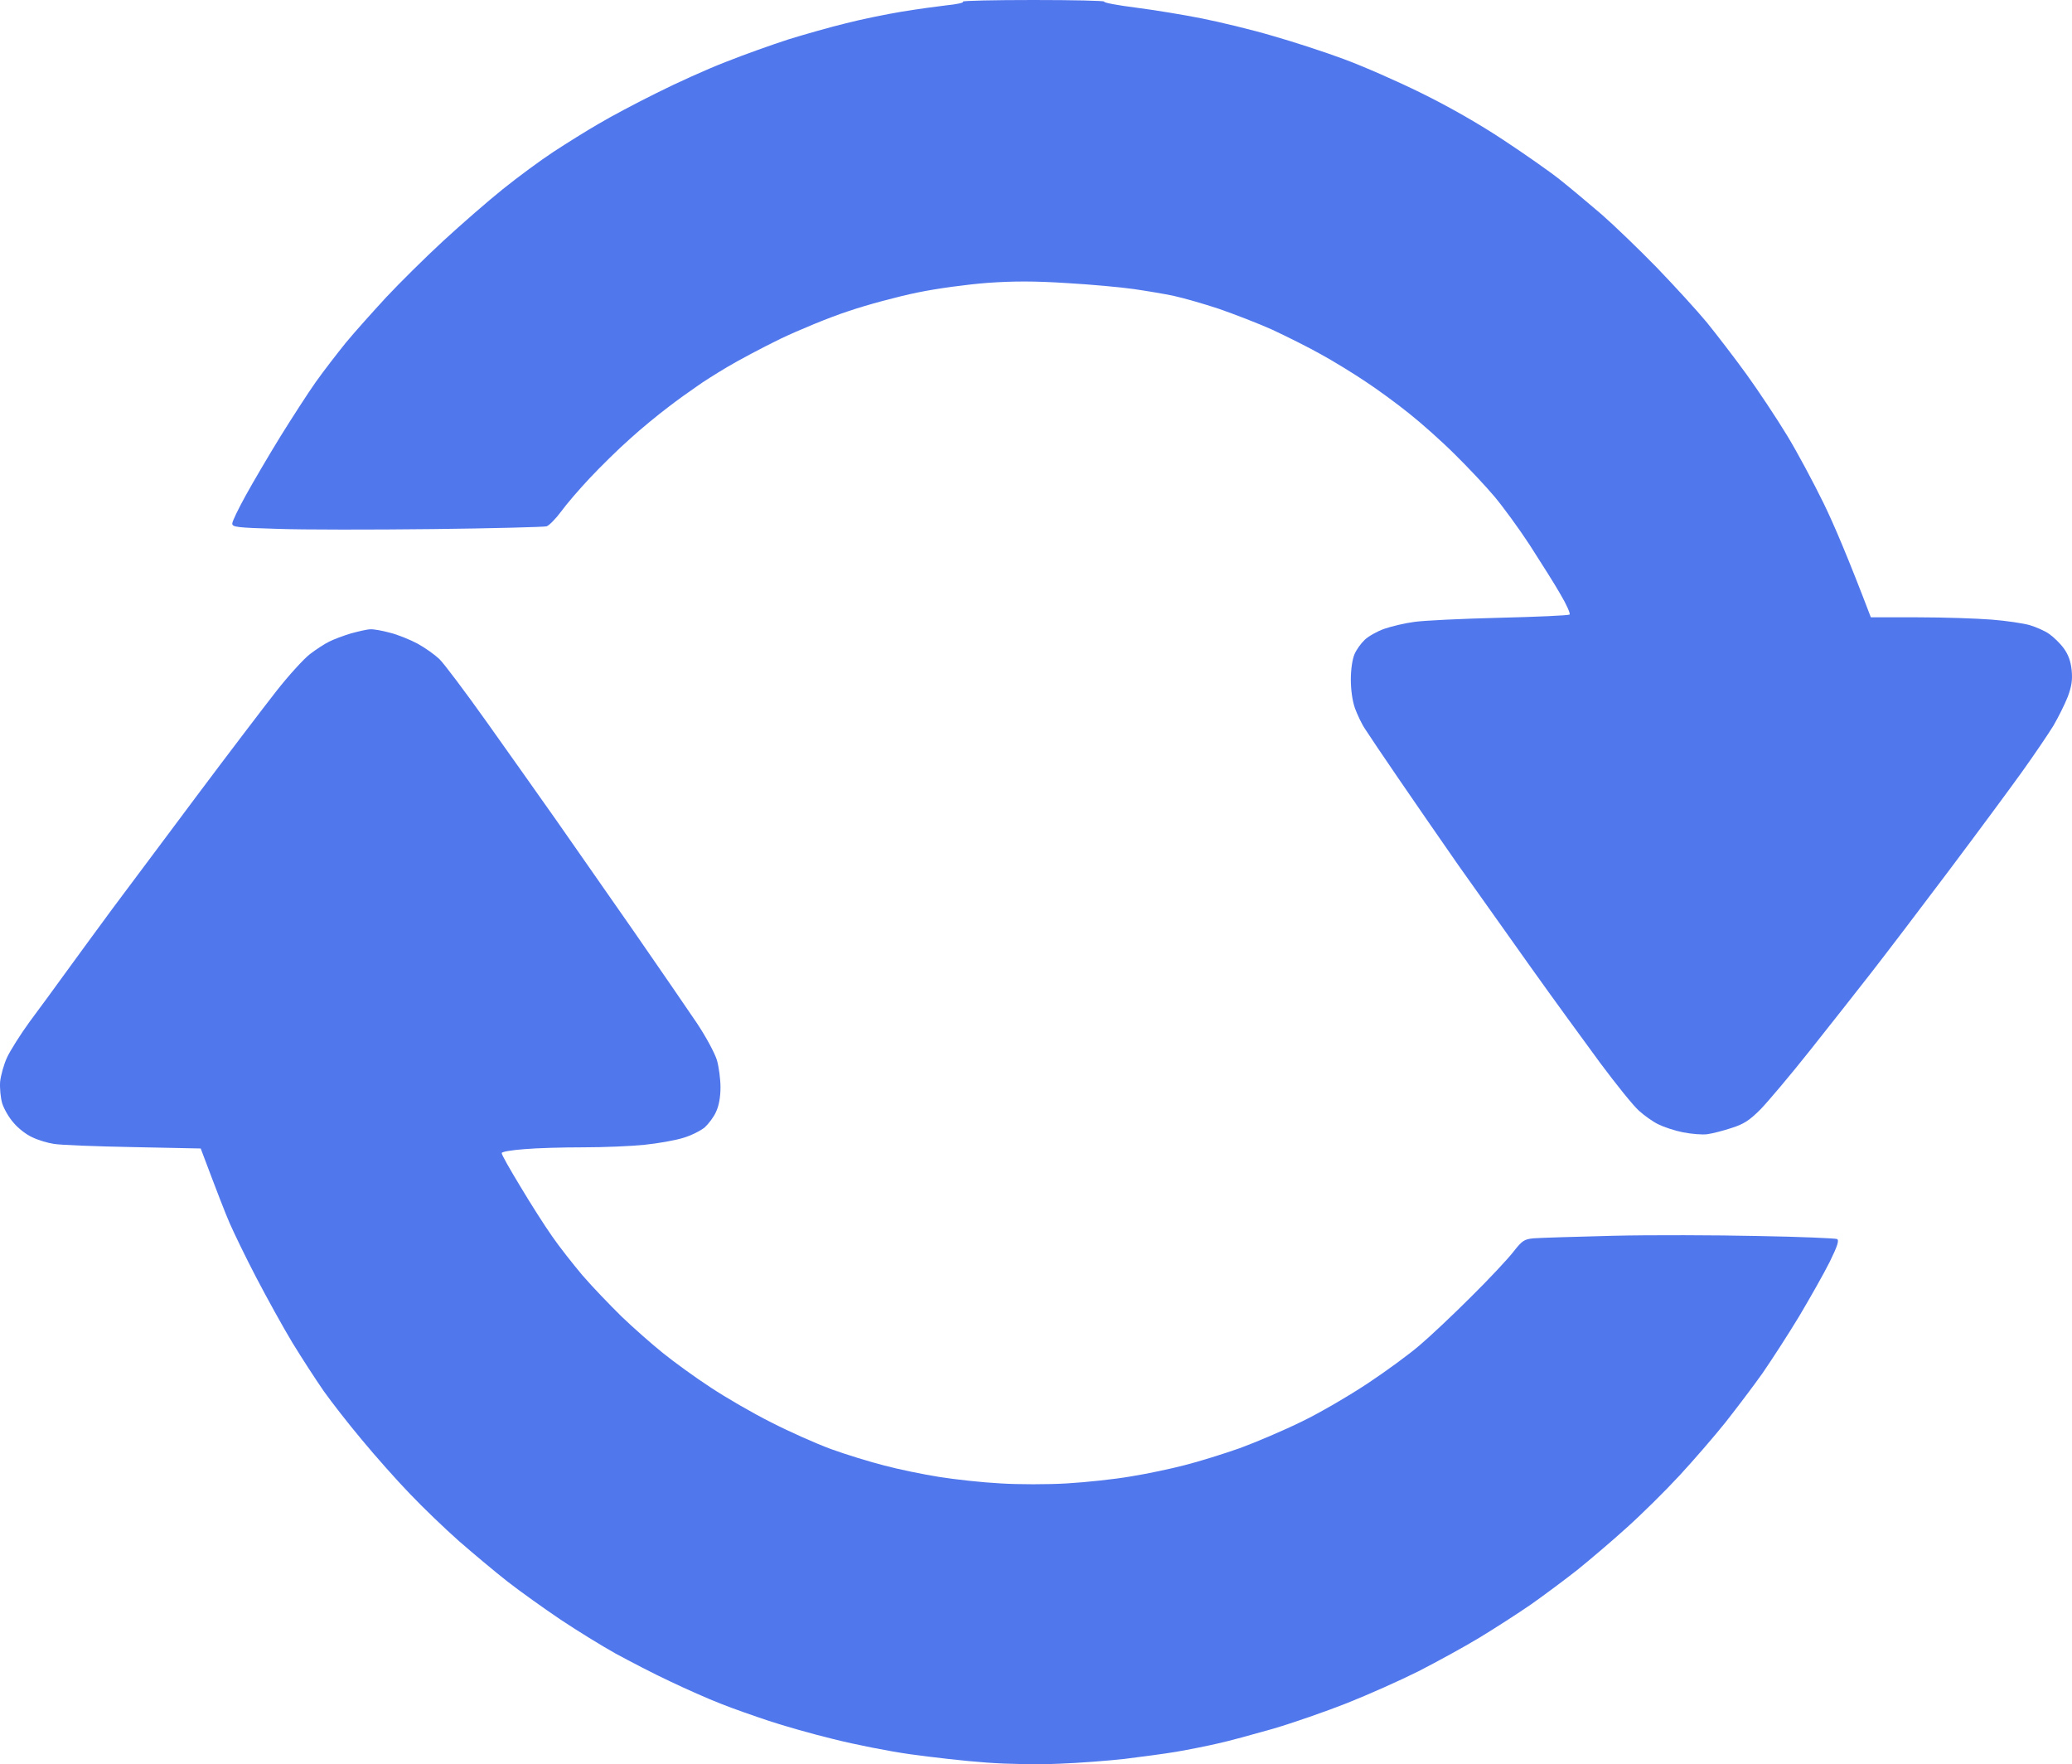 <?xml version="1.0" encoding="UTF-8"?> <svg xmlns="http://www.w3.org/2000/svg" width="464" height="395" viewBox="0 0 464 395" fill="none"><path d="M211.992 1.186C214.158 0.98 215.808 0.619 215.654 0.413V0.361C215.499 0.155 222.616 0 231.435 0C240.254 0 247.371 0.155 247.268 0.361C247.165 0.619 250.311 1.186 254.333 1.702C258.356 2.218 265.009 3.301 269.135 4.126C273.261 4.951 280.326 6.653 284.865 7.994C289.403 9.283 296.572 11.604 300.852 13.203C305.081 14.75 312.972 18.205 318.387 20.887C324.576 23.93 331.332 27.798 336.696 31.356C341.389 34.451 347.062 38.422 349.331 40.227C351.6 42.032 355.778 45.539 358.614 47.963C361.451 50.438 367.02 55.802 370.992 59.876C374.963 64.002 380.017 69.52 382.235 72.202C384.401 74.884 388.423 80.093 391.105 83.806C393.787 87.519 397.861 93.657 400.182 97.473C402.503 101.289 406.164 108.149 408.382 112.687C410.6 117.226 413.849 124.807 418.955 138.216H429.527C435.355 138.216 442.781 138.474 446.03 138.732C449.28 138.989 453.096 139.557 454.54 139.969C455.932 140.382 457.944 141.259 458.872 141.929C459.852 142.599 461.348 144.044 462.173 145.178C463.204 146.622 463.72 148.066 463.926 150.078C464.133 152.244 463.926 153.636 463.05 156.008C462.379 157.71 460.935 160.598 459.852 162.455C458.717 164.312 455.571 168.953 452.838 172.77C450.105 176.586 442.627 186.694 436.232 195.204C429.836 203.714 422.049 213.925 418.955 217.896C415.86 221.867 409.723 229.655 405.339 235.173C400.956 240.691 395.953 246.622 394.251 248.376C391.672 250.954 390.486 251.676 387.753 252.553C385.896 253.172 383.472 253.791 382.338 253.946C381.203 254.1 378.779 253.894 376.922 253.533C375.066 253.172 372.59 252.347 371.353 251.728C370.166 251.161 368.207 249.768 367.02 248.685C365.834 247.654 361.966 242.857 358.356 238.01C354.798 233.162 347.784 223.569 342.833 216.607C337.882 209.644 330.558 199.33 326.536 193.657C322.564 187.984 316.582 179.268 313.178 174.317C309.774 169.366 306.422 164.363 305.7 163.229C304.926 162.094 303.947 159.98 303.431 158.587C302.864 156.988 302.503 154.513 302.503 152.14C302.503 149.768 302.864 147.55 303.328 146.467C303.74 145.488 304.772 144.044 305.597 143.27C306.371 142.496 308.382 141.362 309.981 140.794C311.631 140.227 314.674 139.505 316.685 139.247C318.748 138.938 327.309 138.525 335.767 138.319C344.174 138.113 351.239 137.803 351.497 137.597C351.703 137.391 350.775 135.276 349.382 132.955C348.142 130.761 345.358 126.406 343.07 122.826L342.523 121.97C340.099 118.257 336.541 113.409 334.633 111.14C332.724 108.871 328.753 104.642 325.814 101.754C322.874 98.814 318.232 94.688 315.551 92.574C312.869 90.408 308.433 87.159 305.752 85.405C303.07 83.6 298.531 80.815 295.695 79.268C292.858 77.669 287.959 75.245 284.865 73.801C281.77 72.409 276.407 70.346 273.003 69.159C269.599 68.025 265.061 66.736 262.946 66.271C260.832 65.807 256.757 65.137 253.921 64.724C251.084 64.312 244.328 63.693 238.965 63.383C231.693 62.919 227.103 62.919 221.172 63.332C216.53 63.693 209.929 64.57 205.442 65.498C201.161 66.374 194.199 68.231 189.97 69.675C185.69 71.068 178.882 73.904 174.756 75.864C170.63 77.875 165.318 80.712 162.894 82.156C160.47 83.6 157.324 85.56 155.932 86.591C154.488 87.571 151.6 89.634 149.537 91.233C147.422 92.832 143.554 95.978 141.027 98.298C138.449 100.567 134.426 104.539 132.054 107.066C129.681 109.593 126.793 112.945 125.607 114.595C124.421 116.194 122.977 117.638 122.409 117.844C121.842 117.999 110.341 118.309 96.881 118.463C83.42 118.618 67.794 118.618 62.172 118.412C52.941 118.154 52.012 117.999 52.012 117.226C52.012 116.71 53.405 113.873 55.055 110.882C56.705 107.891 60.161 102.011 62.791 97.731C65.421 93.502 68.98 87.984 70.733 85.508C72.487 83.033 75.529 79.113 77.438 76.741C79.397 74.368 83.472 69.83 86.463 66.581C89.506 63.332 95.23 57.659 99.202 53.997C103.173 50.335 109.207 45.075 112.611 42.342C116.014 39.608 121.12 35.843 123.957 33.987C126.793 32.13 131.332 29.294 134.013 27.746C136.695 26.148 142.523 23.053 146.907 20.887C151.29 18.669 158.253 15.524 162.379 13.925C166.504 12.274 172.899 10.005 176.561 8.819C180.223 7.684 186.051 6.034 189.454 5.209C192.858 4.332 198.428 3.198 201.832 2.63C205.236 2.063 209.826 1.444 211.992 1.186Z" fill="#5177ED"></path><path d="M73.673 143.683C74.653 143.167 76.87 142.342 78.572 141.826C80.274 141.362 82.234 140.898 82.956 140.898C83.678 140.846 85.638 141.207 87.34 141.671C89.042 142.084 91.827 143.218 93.477 144.095C95.179 145.023 97.345 146.571 98.376 147.55C99.408 148.53 104.204 154.925 109.052 161.733C113.9 168.541 120.862 178.391 124.575 183.652C128.237 188.912 136.025 200.052 141.852 208.407C147.629 216.762 154.024 226.045 156.035 229.036C158.098 232.13 160.006 235.689 160.522 237.288C160.986 238.835 161.347 241.62 161.347 243.476C161.347 245.591 160.986 247.602 160.367 248.892C159.903 250.026 158.717 251.573 157.84 252.399C156.912 253.172 154.746 254.255 152.992 254.771C151.187 255.338 147.319 256.009 144.328 256.318C141.337 256.628 135.2 256.885 130.661 256.885C126.123 256.885 120.14 257.04 117.355 257.298C114.622 257.504 112.353 257.865 112.353 258.175C112.301 258.484 114.209 261.836 116.53 265.653C118.799 269.469 121.997 274.472 123.596 276.741C125.143 279.01 128.237 282.93 130.403 285.508C132.621 288.087 136.592 292.213 139.222 294.792C141.904 297.37 146.081 301.032 148.454 302.94C150.878 304.9 155.622 308.355 159.026 310.573C162.43 312.842 168.567 316.401 172.693 318.464C176.819 320.578 182.853 323.26 186.102 324.446C189.351 325.632 194.715 327.283 197.964 328.108C201.213 328.984 206.783 330.119 210.341 330.686C213.9 331.254 220.037 331.924 224.008 332.13C227.979 332.388 234.736 332.388 238.965 332.13C243.245 331.873 249.589 331.202 253.147 330.583C256.706 330.016 262.121 328.881 265.267 328.056C268.361 327.283 273.983 325.529 277.644 324.24C281.306 322.899 287.598 320.217 291.569 318.257C295.54 316.349 302.142 312.481 306.267 309.748C310.393 307.014 315.602 303.198 317.871 301.238C320.141 299.33 325.349 294.431 329.424 290.356C333.55 286.282 337.83 281.692 338.965 280.196C340.873 277.772 341.337 277.463 343.4 277.257C344.689 277.154 352.683 276.896 361.193 276.689C369.702 276.483 384.349 276.535 393.684 276.741C403.018 276.896 411.012 277.257 411.373 277.411C411.889 277.669 411.528 278.907 409.723 282.569C408.434 285.147 405.339 290.614 402.915 294.688C400.491 298.711 396.778 304.436 394.715 307.427C392.601 310.418 388.836 315.369 386.36 318.515C383.885 321.61 379.243 326.973 376.097 330.377C372.951 333.781 367.639 339.041 364.236 342.084C360.883 345.127 355.881 349.356 353.199 351.522C350.517 353.636 345.875 357.092 342.884 359.206C339.893 361.269 334.684 364.621 331.28 366.684C327.877 368.747 321.739 372.1 317.613 374.214C313.488 376.277 306.319 379.475 301.626 381.331C296.933 383.188 289.506 385.766 285.122 387.056C280.739 388.294 275.169 389.841 272.745 390.356C270.321 390.924 266.144 391.749 263.462 392.213C260.78 392.677 255.52 393.348 251.858 393.812C248.196 394.224 241.543 394.74 237.159 394.895C232.569 395.101 225.659 394.998 220.914 394.637C216.376 394.328 208.743 393.451 203.895 392.78C199.047 392.11 191.311 390.563 186.618 389.377C181.925 388.242 175.427 386.385 172.177 385.302C168.928 384.219 164.029 382.517 161.347 381.434C158.665 380.403 153.56 378.134 150.001 376.432C146.442 374.781 141.027 371.945 137.881 370.243C134.735 368.489 129.217 365.086 125.504 362.61C121.842 360.135 116.479 356.318 113.642 354.101C110.805 351.883 105.958 347.809 102.812 345.075C99.666 342.29 94.715 337.546 91.775 334.451C88.784 331.357 83.987 325.942 81.048 322.383C78.057 318.825 74.24 313.925 72.487 311.45C70.733 308.923 67.587 304.075 65.473 300.619C63.358 297.112 59.748 290.563 57.376 286.024C55.003 281.486 52.373 276.019 51.445 273.904C50.517 271.79 48.712 267.148 44.947 257.143L29.784 256.834C21.429 256.679 13.487 256.37 12.043 256.112C10.651 255.905 8.433 255.235 7.195 254.616C5.906 254.049 4.049 252.605 3.069 251.419C2.038 250.284 0.903 248.324 0.491 247.035C0.13 245.797 -0.077 243.631 0.027 242.187C0.181 240.795 0.852 238.319 1.574 236.772C2.296 235.225 4.565 231.615 6.628 228.778C8.742 225.942 12.301 221.094 14.57 217.948C16.839 214.802 21.584 208.355 25.143 203.507C28.753 198.711 37.314 187.21 44.225 177.979C51.136 168.747 59.078 158.329 61.863 154.771C64.648 151.212 68.051 147.499 69.392 146.467C70.733 145.436 72.693 144.147 73.673 143.683Z" fill="#5177ED"></path></svg> 